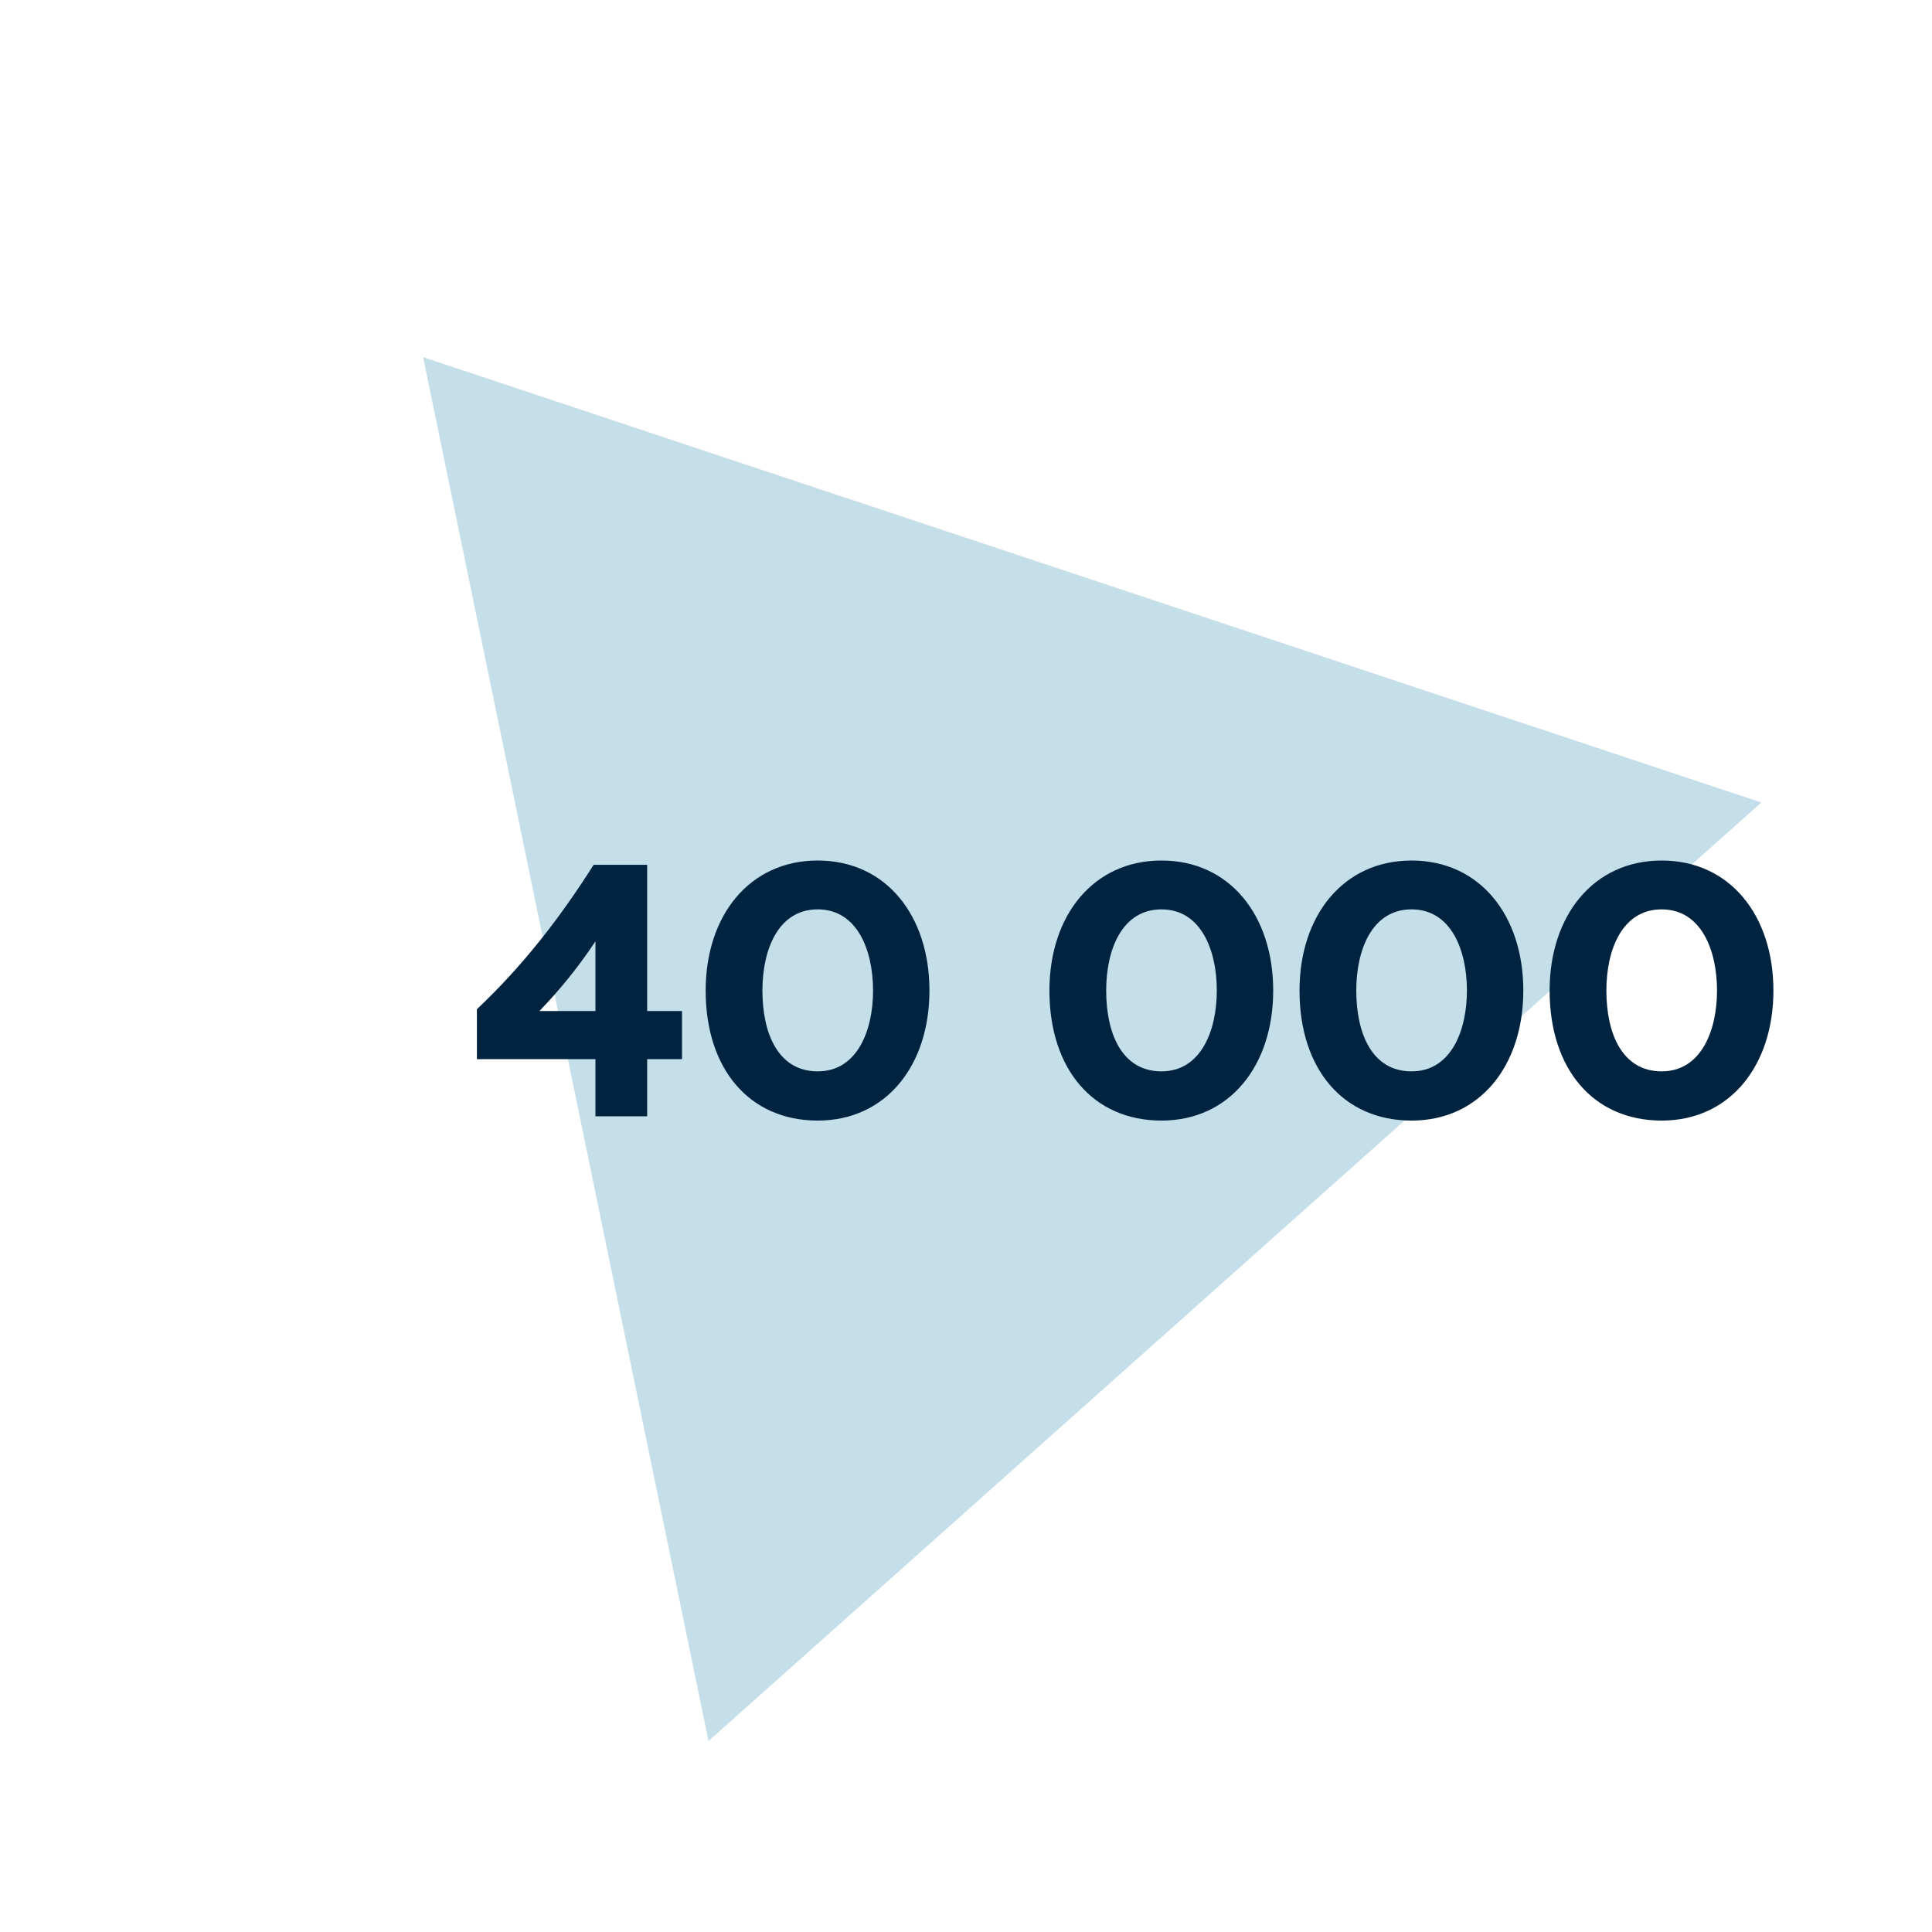 <svg width="315" height="315" viewBox="0 0 315 315" fill="none" xmlns="http://www.w3.org/2000/svg">
<path d="M287.176 130.843L115.518 283.858L68.986 58.228L287.176 130.843Z" fill="#C4DFE9"/>
<path d="M105.516 164.841V141.005H96.79C91.402 149.497 85.429 157.286 77.757 164.548V172.688H97.083V182H105.516V172.688H111.197V164.841H105.516ZM87.947 164.841C91.402 161.268 94.448 157.462 97.083 153.479V164.841H87.947ZM133.326 182.703C144.453 182.703 151.539 173.742 151.539 161.503C151.539 149.263 144.453 140.302 133.326 140.302C122.199 140.302 115.054 149.263 115.054 161.503C115.054 174.328 122.199 182.703 133.326 182.703ZM133.326 174.679C126.884 174.679 124.307 168.53 124.307 161.503C124.307 154.826 126.884 148.267 133.326 148.267C139.709 148.267 142.345 154.826 142.345 161.503C142.345 168.12 139.709 174.679 133.326 174.679ZM189.374 182.703C200.501 182.703 207.587 173.742 207.587 161.503C207.587 149.263 200.501 140.302 189.374 140.302C178.246 140.302 171.102 149.263 171.102 161.503C171.102 174.328 178.246 182.703 189.374 182.703ZM189.374 174.679C182.932 174.679 180.355 168.53 180.355 161.503C180.355 154.826 182.932 148.267 189.374 148.267C195.757 148.267 198.393 154.826 198.393 161.503C198.393 168.12 195.757 174.679 189.374 174.679ZM230.151 182.703C241.278 182.703 248.365 173.742 248.365 161.503C248.365 149.263 241.278 140.302 230.151 140.302C219.024 140.302 211.879 149.263 211.879 161.503C211.879 174.328 219.024 182.703 230.151 182.703ZM230.151 174.679C223.709 174.679 221.132 168.53 221.132 161.503C221.132 154.826 223.709 148.267 230.151 148.267C236.535 148.267 239.17 154.826 239.17 161.503C239.17 168.12 236.535 174.679 230.151 174.679ZM270.929 182.703C282.056 182.703 289.142 173.742 289.142 161.503C289.142 149.263 282.056 140.302 270.929 140.302C259.802 140.302 252.657 149.263 252.657 161.503C252.657 174.328 259.802 182.703 270.929 182.703ZM270.929 174.679C264.487 174.679 261.91 168.53 261.91 161.503C261.91 154.826 264.487 148.267 270.929 148.267C277.312 148.267 279.948 154.826 279.948 161.503C279.948 168.12 277.312 174.679 270.929 174.679Z" fill="#002340"/>
</svg>
